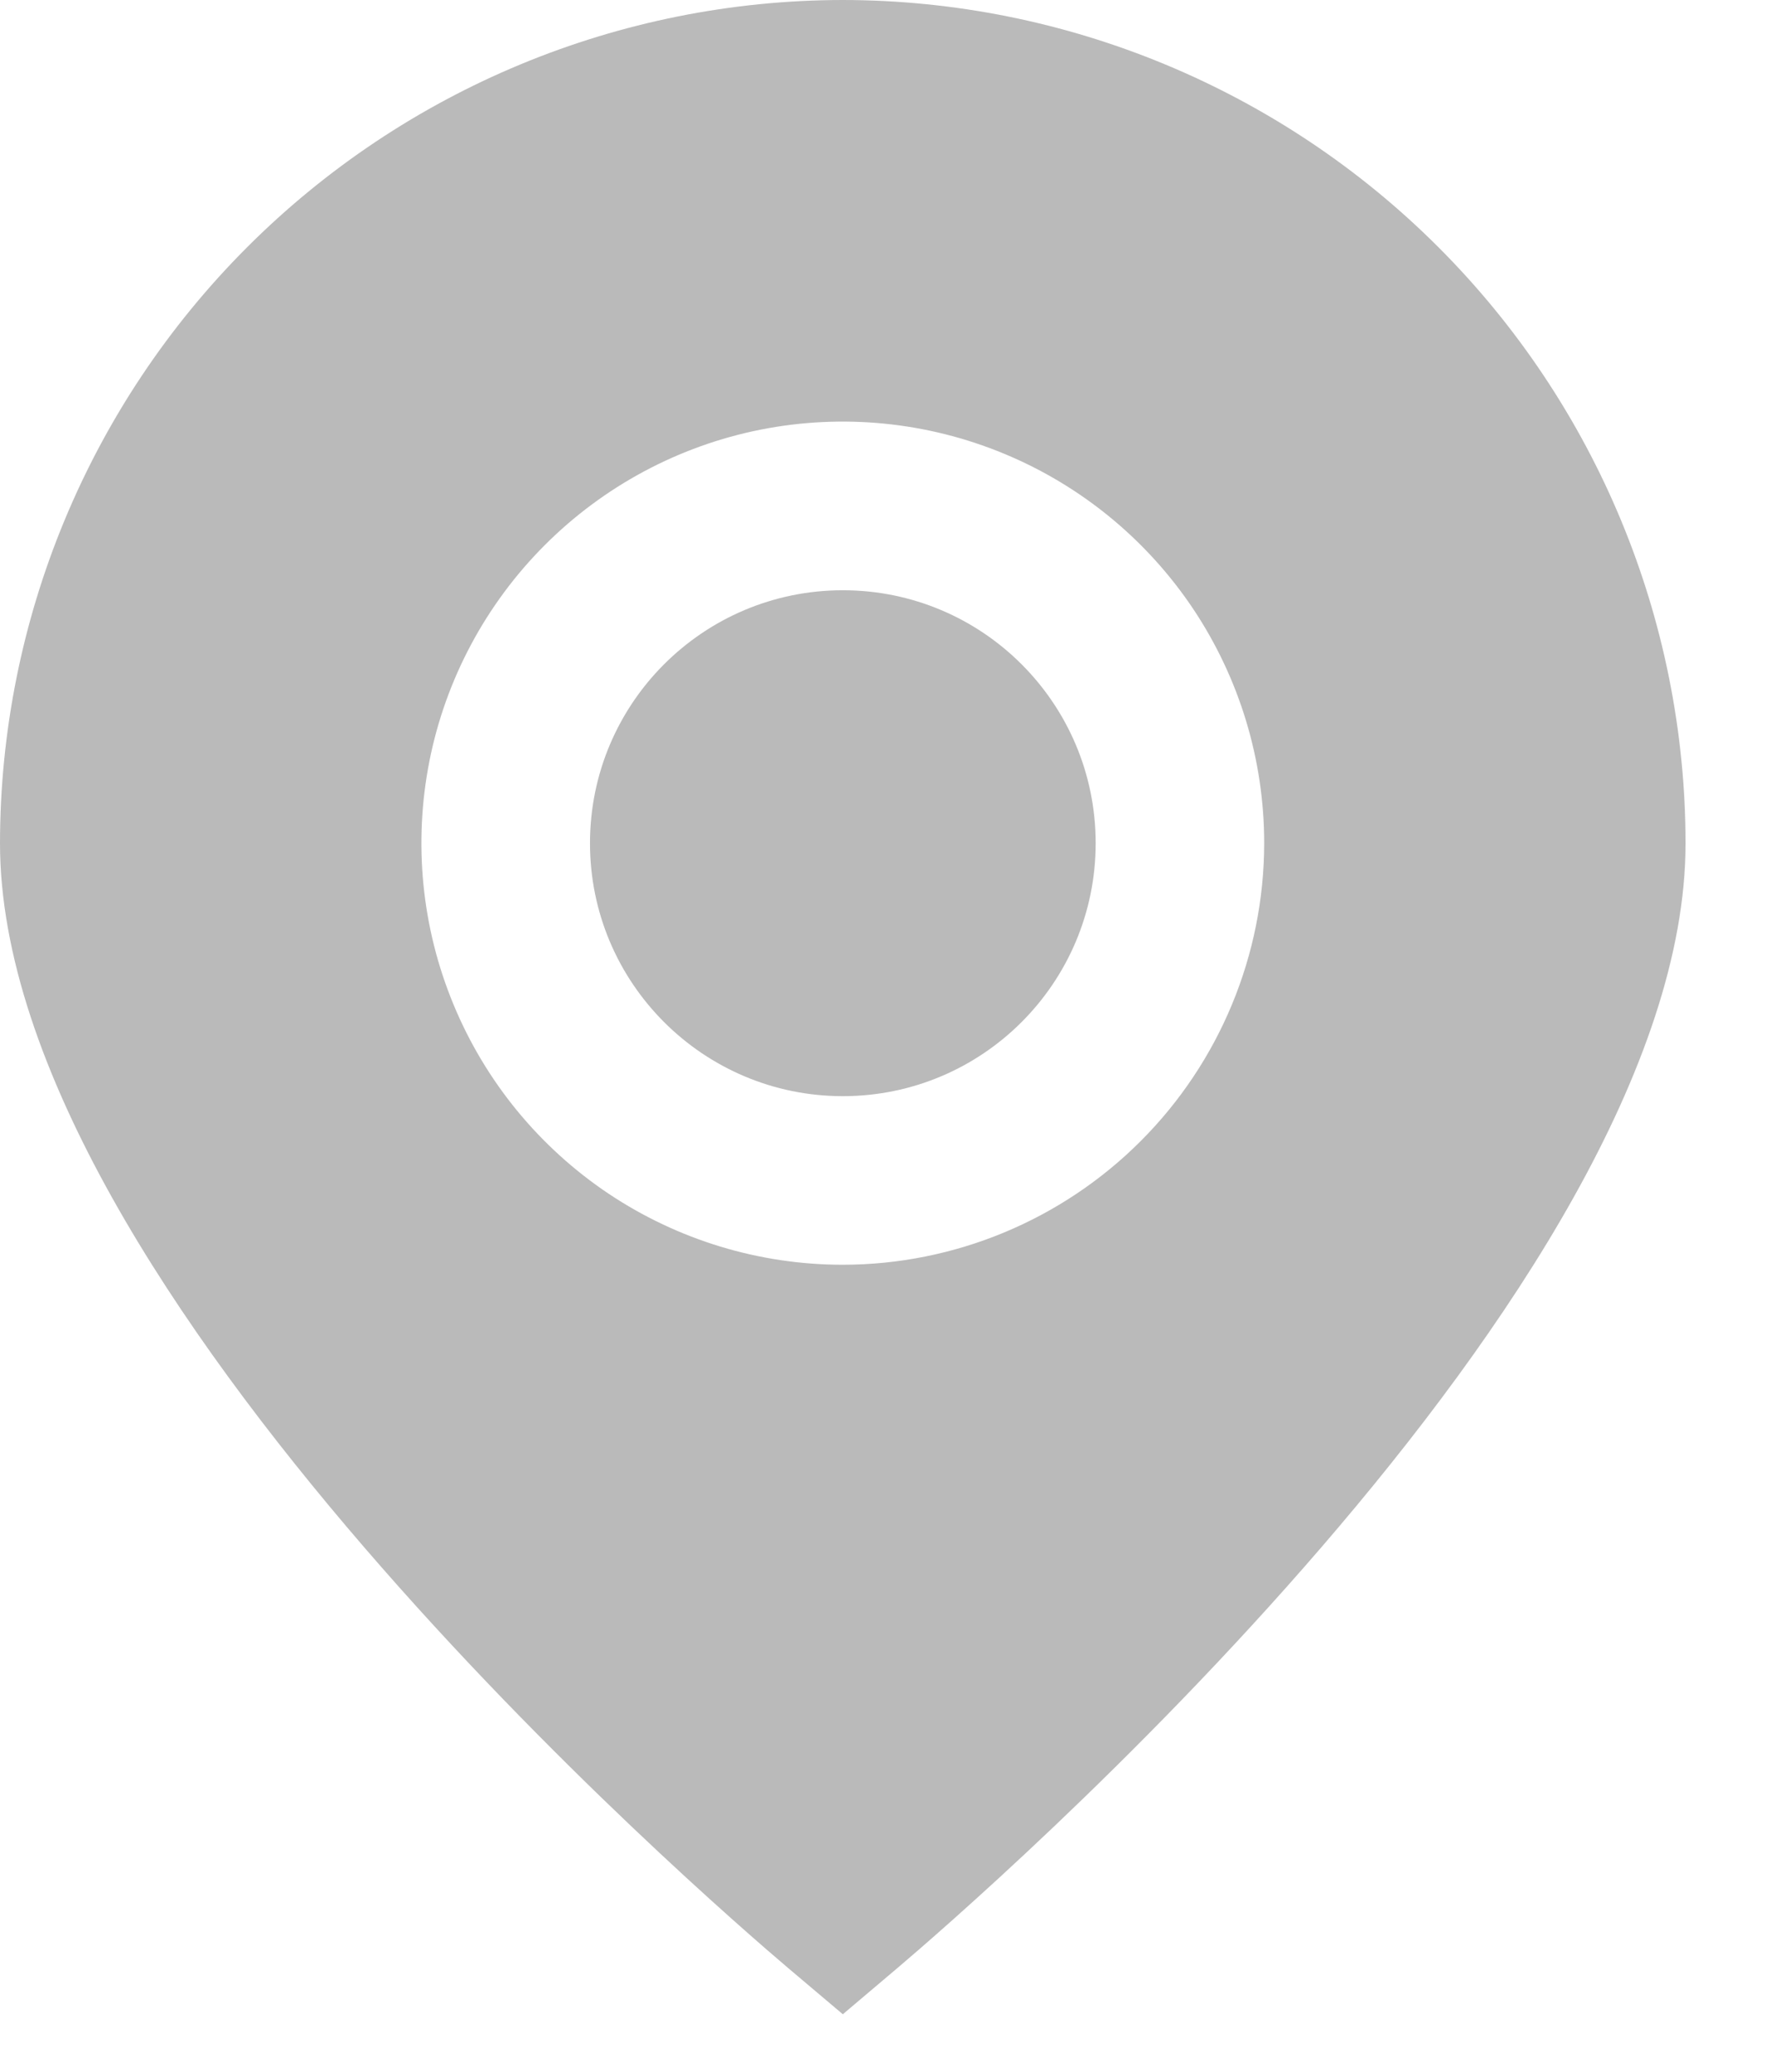 <svg width="18" height="21" viewBox="0 0 18 21" fill="none" xmlns="http://www.w3.org/2000/svg">
<path d="M8.547 0C6.281 0.002 4.108 0.904 2.506 2.506C0.904 4.108 0.002 6.281 0 8.547C0 13.061 7.179 19.258 7.994 19.95L8.547 20.417L9.099 19.95C9.914 19.258 17.093 13.061 17.093 8.547C17.091 6.281 16.189 4.108 14.587 2.506C12.985 0.904 10.812 0.002 8.547 0ZM8.547 12.82C7.701 12.82 6.875 12.569 6.172 12.1C5.47 11.63 4.922 10.963 4.599 10.182C4.275 9.401 4.191 8.542 4.355 7.713C4.52 6.884 4.927 6.123 5.525 5.525C6.123 4.927 6.884 4.52 7.713 4.355C8.542 4.191 9.401 4.275 10.182 4.599C10.963 4.922 11.63 5.47 12.1 6.172C12.569 6.875 12.82 7.701 12.82 8.547C12.819 9.679 12.368 10.766 11.567 11.567C10.766 12.368 9.679 12.819 8.547 12.82Z" fill="#BABABA"/>
<path d="M8.547 11.111C9.963 11.111 11.111 9.963 11.111 8.547C11.111 7.13 9.963 5.983 8.547 5.983C7.131 5.983 5.983 7.13 5.983 8.547C5.983 9.963 7.131 11.111 8.547 11.111Z" fill="#BABABA"/>
</svg>
